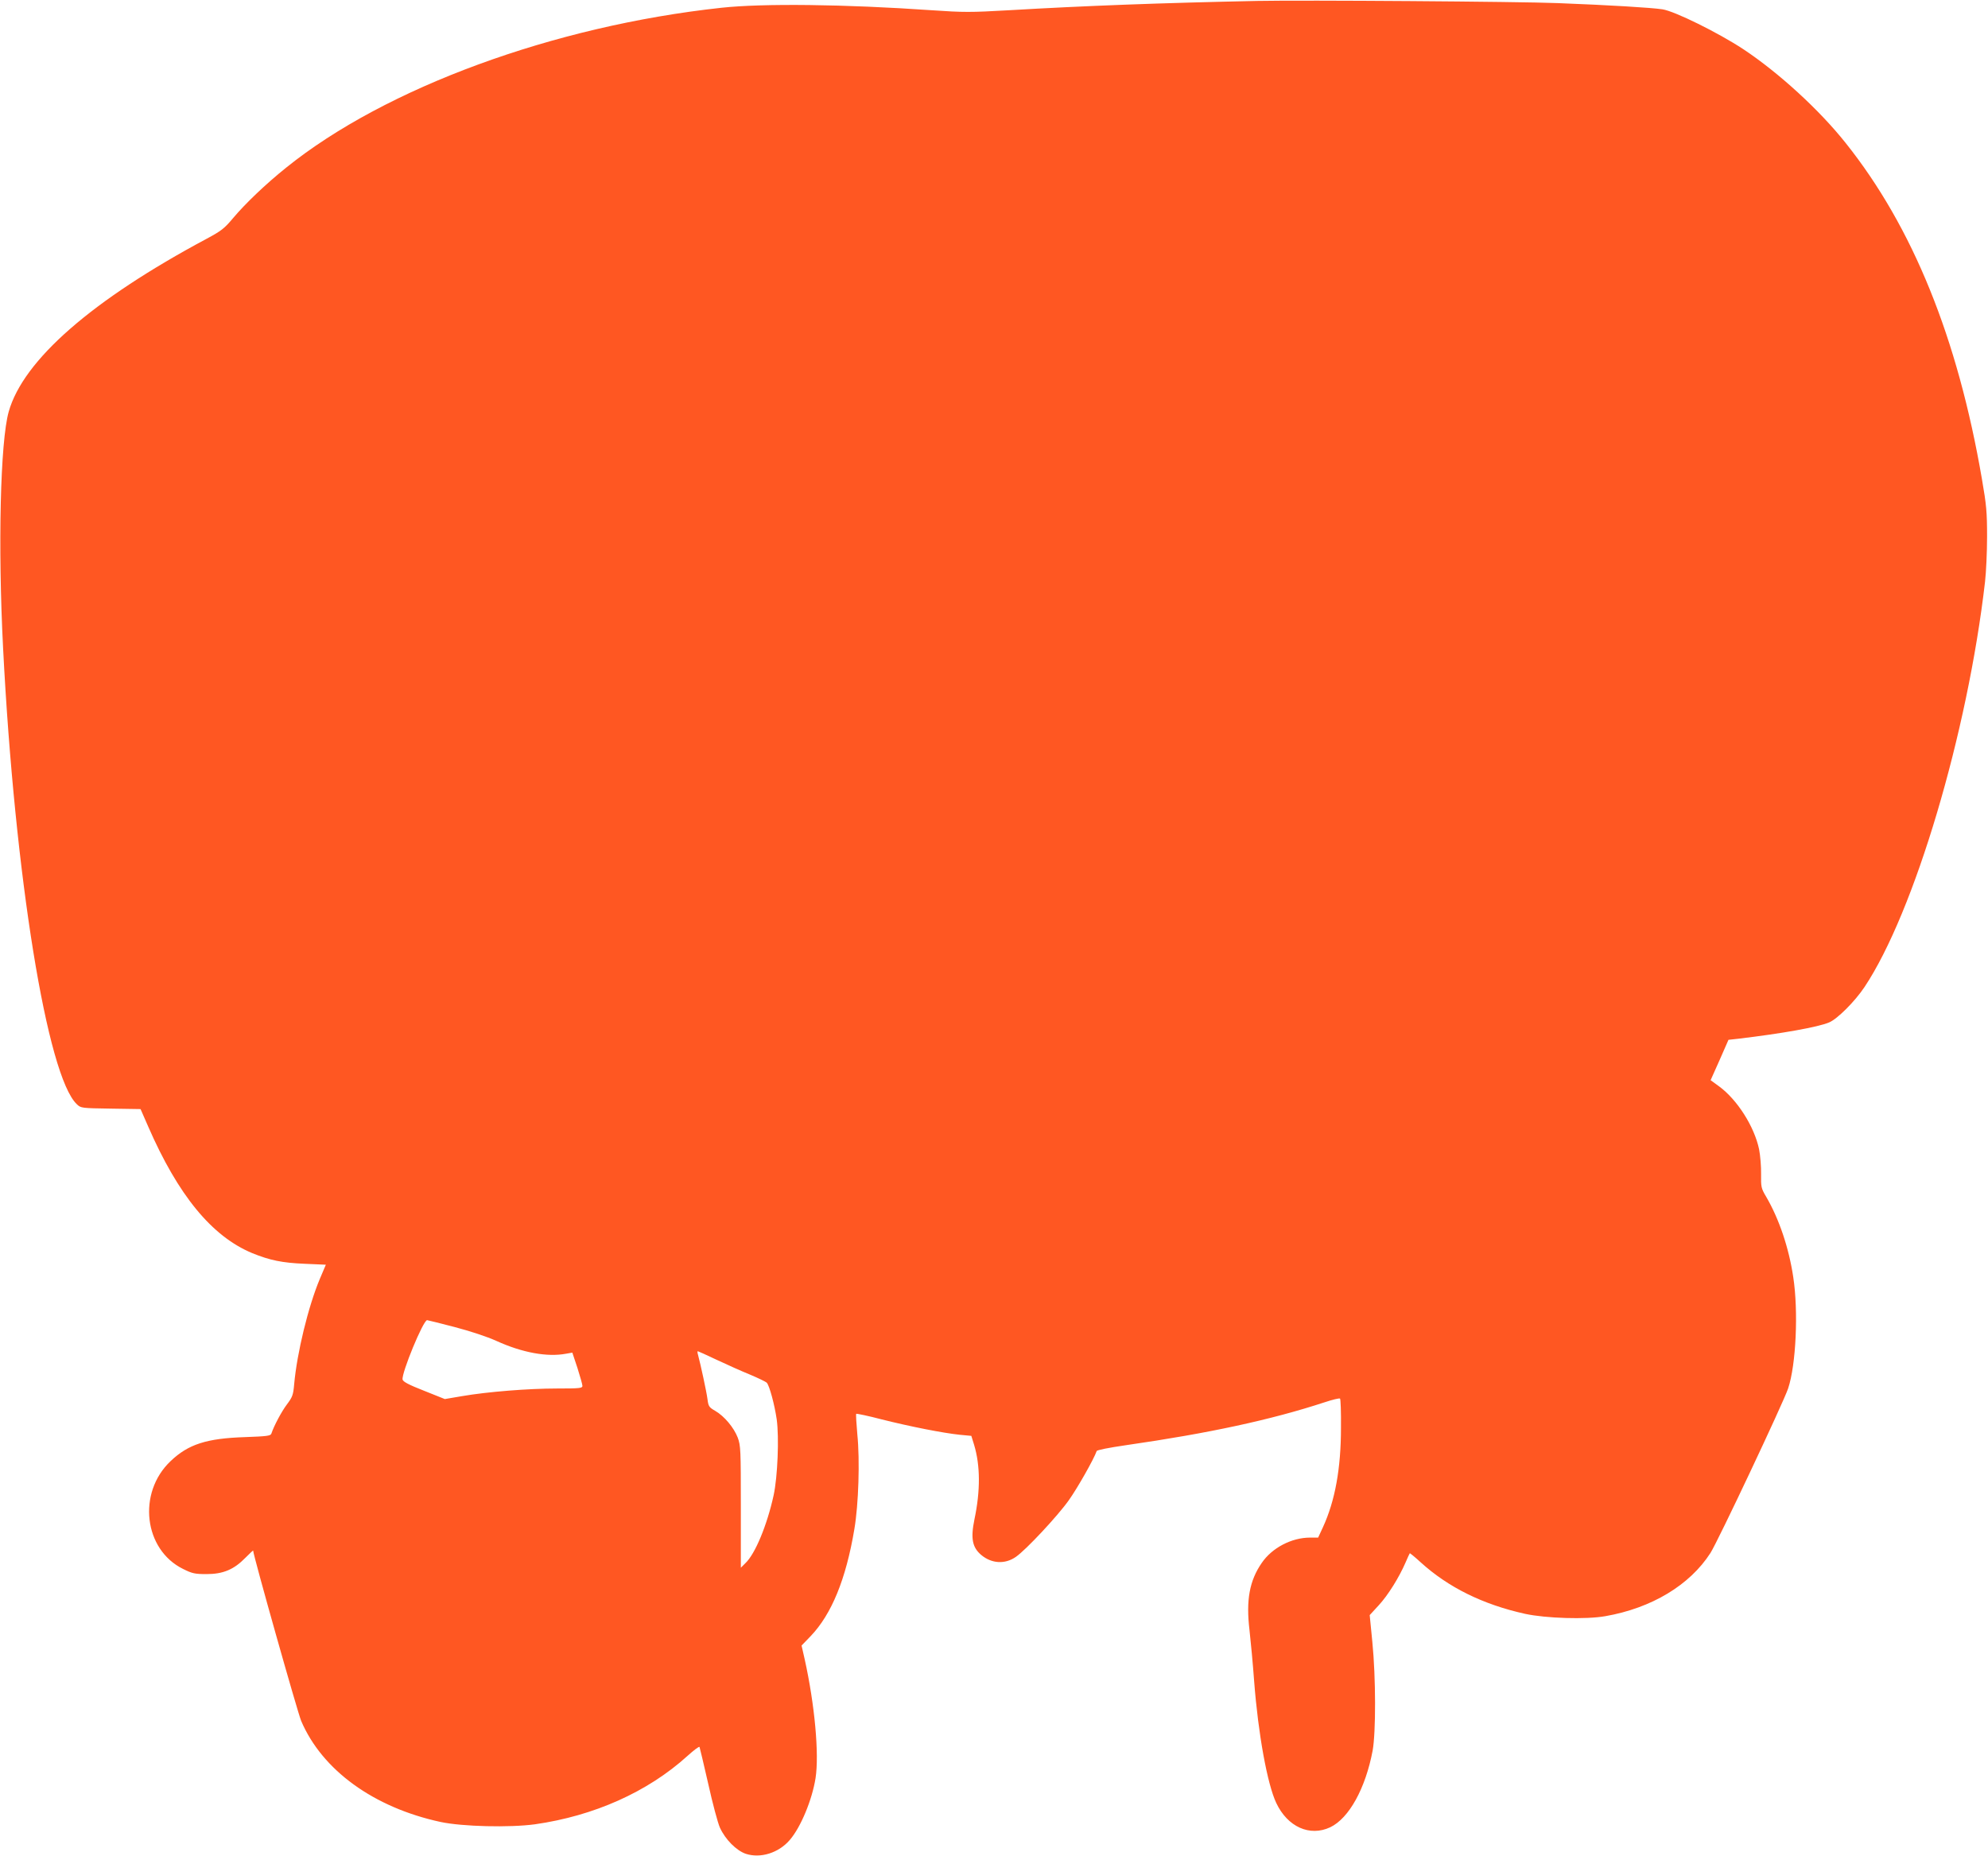 <?xml version="1.0" standalone="no"?>
<!DOCTYPE svg PUBLIC "-//W3C//DTD SVG 20010904//EN"
 "http://www.w3.org/TR/2001/REC-SVG-20010904/DTD/svg10.dtd">
<svg version="1.0" xmlns="http://www.w3.org/2000/svg"
 width="1280pt" height="1195pt" viewBox="0 0 1280 1195"
 preserveAspectRatio="xMidYMid meet">
<g transform="translate(0,1195) scale(0.1,-0.1)"
fill="#ff5722" stroke="none">
<path d="M8095 11944 c-623 -13 -1105 -31 -1600 -60 -245 -14 -291 -14 -495 0
-562 39 -1088 45 -1355 16 -1080 -117 -2164 -515 -2802 -1029 -131 -105 -264
-232 -342 -325 -57 -68 -77 -83 -170 -133 -739 -395 -1181 -781 -1275 -1114
-54 -192 -70 -865 -36 -1524 75 -1466 284 -2756 475 -2935 26 -25 30 -25 218
-28 l192 -3 49 -112 c193 -443 410 -707 669 -815 115 -47 195 -63 338 -69
l137 -6 -39 -92 c-74 -176 -147 -476 -165 -678 -6 -69 -11 -82 -47 -130 -34
-45 -83 -137 -100 -188 -5 -14 -30 -17 -169 -22 -248 -8 -366 -46 -480 -155
-215 -204 -172 -570 81 -694 58 -29 75 -33 151 -33 106 0 176 29 250 105 28
28 50 49 50 46 0 -28 286 -1041 309 -1096 135 -317 467 -558 898 -651 141 -30
444 -37 607 -15 380 54 726 208 982 440 40 36 75 63 78 58 2 -4 27 -111 56
-237 28 -127 62 -253 75 -282 35 -77 106 -148 167 -169 95 -31 212 6 283 89
71 82 144 259 166 398 24 154 -5 473 -70 766 l-20 88 58 60 c135 141 228 367
282 690 27 159 36 443 19 610 -6 69 -10 129 -7 132 3 2 77 -13 164 -36 183
-46 396 -88 503 -99 l74 -7 18 -58 c40 -133 41 -295 2 -480 -25 -122 -14 -180
44 -229 67 -56 153 -61 223 -12 65 45 269 263 341 365 55 77 162 266 179 316
2 7 79 22 189 38 535 77 933 163 1278 276 51 17 96 28 100 24 4 -4 7 -88 6
-188 0 -262 -38 -470 -116 -640 l-31 -67 -52 0 c-119 0 -245 -66 -311 -163
-79 -114 -102 -240 -79 -432 8 -71 22 -220 30 -330 26 -340 85 -662 142 -783
73 -155 216 -219 348 -157 121 58 227 250 273 494 21 117 21 468 -2 699 l-17
173 58 63 c60 65 131 179 173 276 13 30 25 57 27 59 1 2 33 -24 70 -58 177
-161 401 -272 673 -332 134 -29 392 -37 516 -15 298 52 544 200 677 407 48 75
469 967 500 1059 51 152 67 496 33 718 -28 187 -91 374 -174 516 -33 56 -34
63 -33 146 1 48 -5 120 -13 161 -31 146 -140 318 -257 404 l-55 40 58 130 57
130 63 7 c279 33 515 75 585 105 53 22 166 135 228 228 321 482 664 1636 776
2610 7 61 13 191 13 290 0 158 -4 203 -33 370 -156 909 -446 1624 -878 2165
-170 214 -432 453 -658 603 -161 106 -442 245 -521 257 -73 11 -339 27 -674
40 -249 10 -1638 20 -1935 14z m-5169 -8538 c103 -27 209 -62 271 -90 165 -75
326 -105 448 -82 l40 7 33 -99 c17 -54 32 -106 32 -115 0 -15 -16 -17 -162
-17 -187 0 -449 -21 -612 -49 l-112 -19 -135 54 c-97 38 -135 58 -137 72 -7
42 133 382 158 382 4 0 83 -20 176 -44z m1690 -212 c66 -31 162 -74 214 -95
52 -22 100 -45 107 -52 17 -18 50 -140 64 -236 16 -116 6 -369 -20 -489 -42
-192 -119 -378 -182 -437 l-29 -29 0 392 c0 369 -1 394 -20 446 -25 64 -85
137 -145 172 -40 23 -44 29 -50 77 -6 46 -44 222 -61 285 -4 12 -4 22 -1 22 2
0 58 -25 123 -56z"/>
</g>
</svg>
